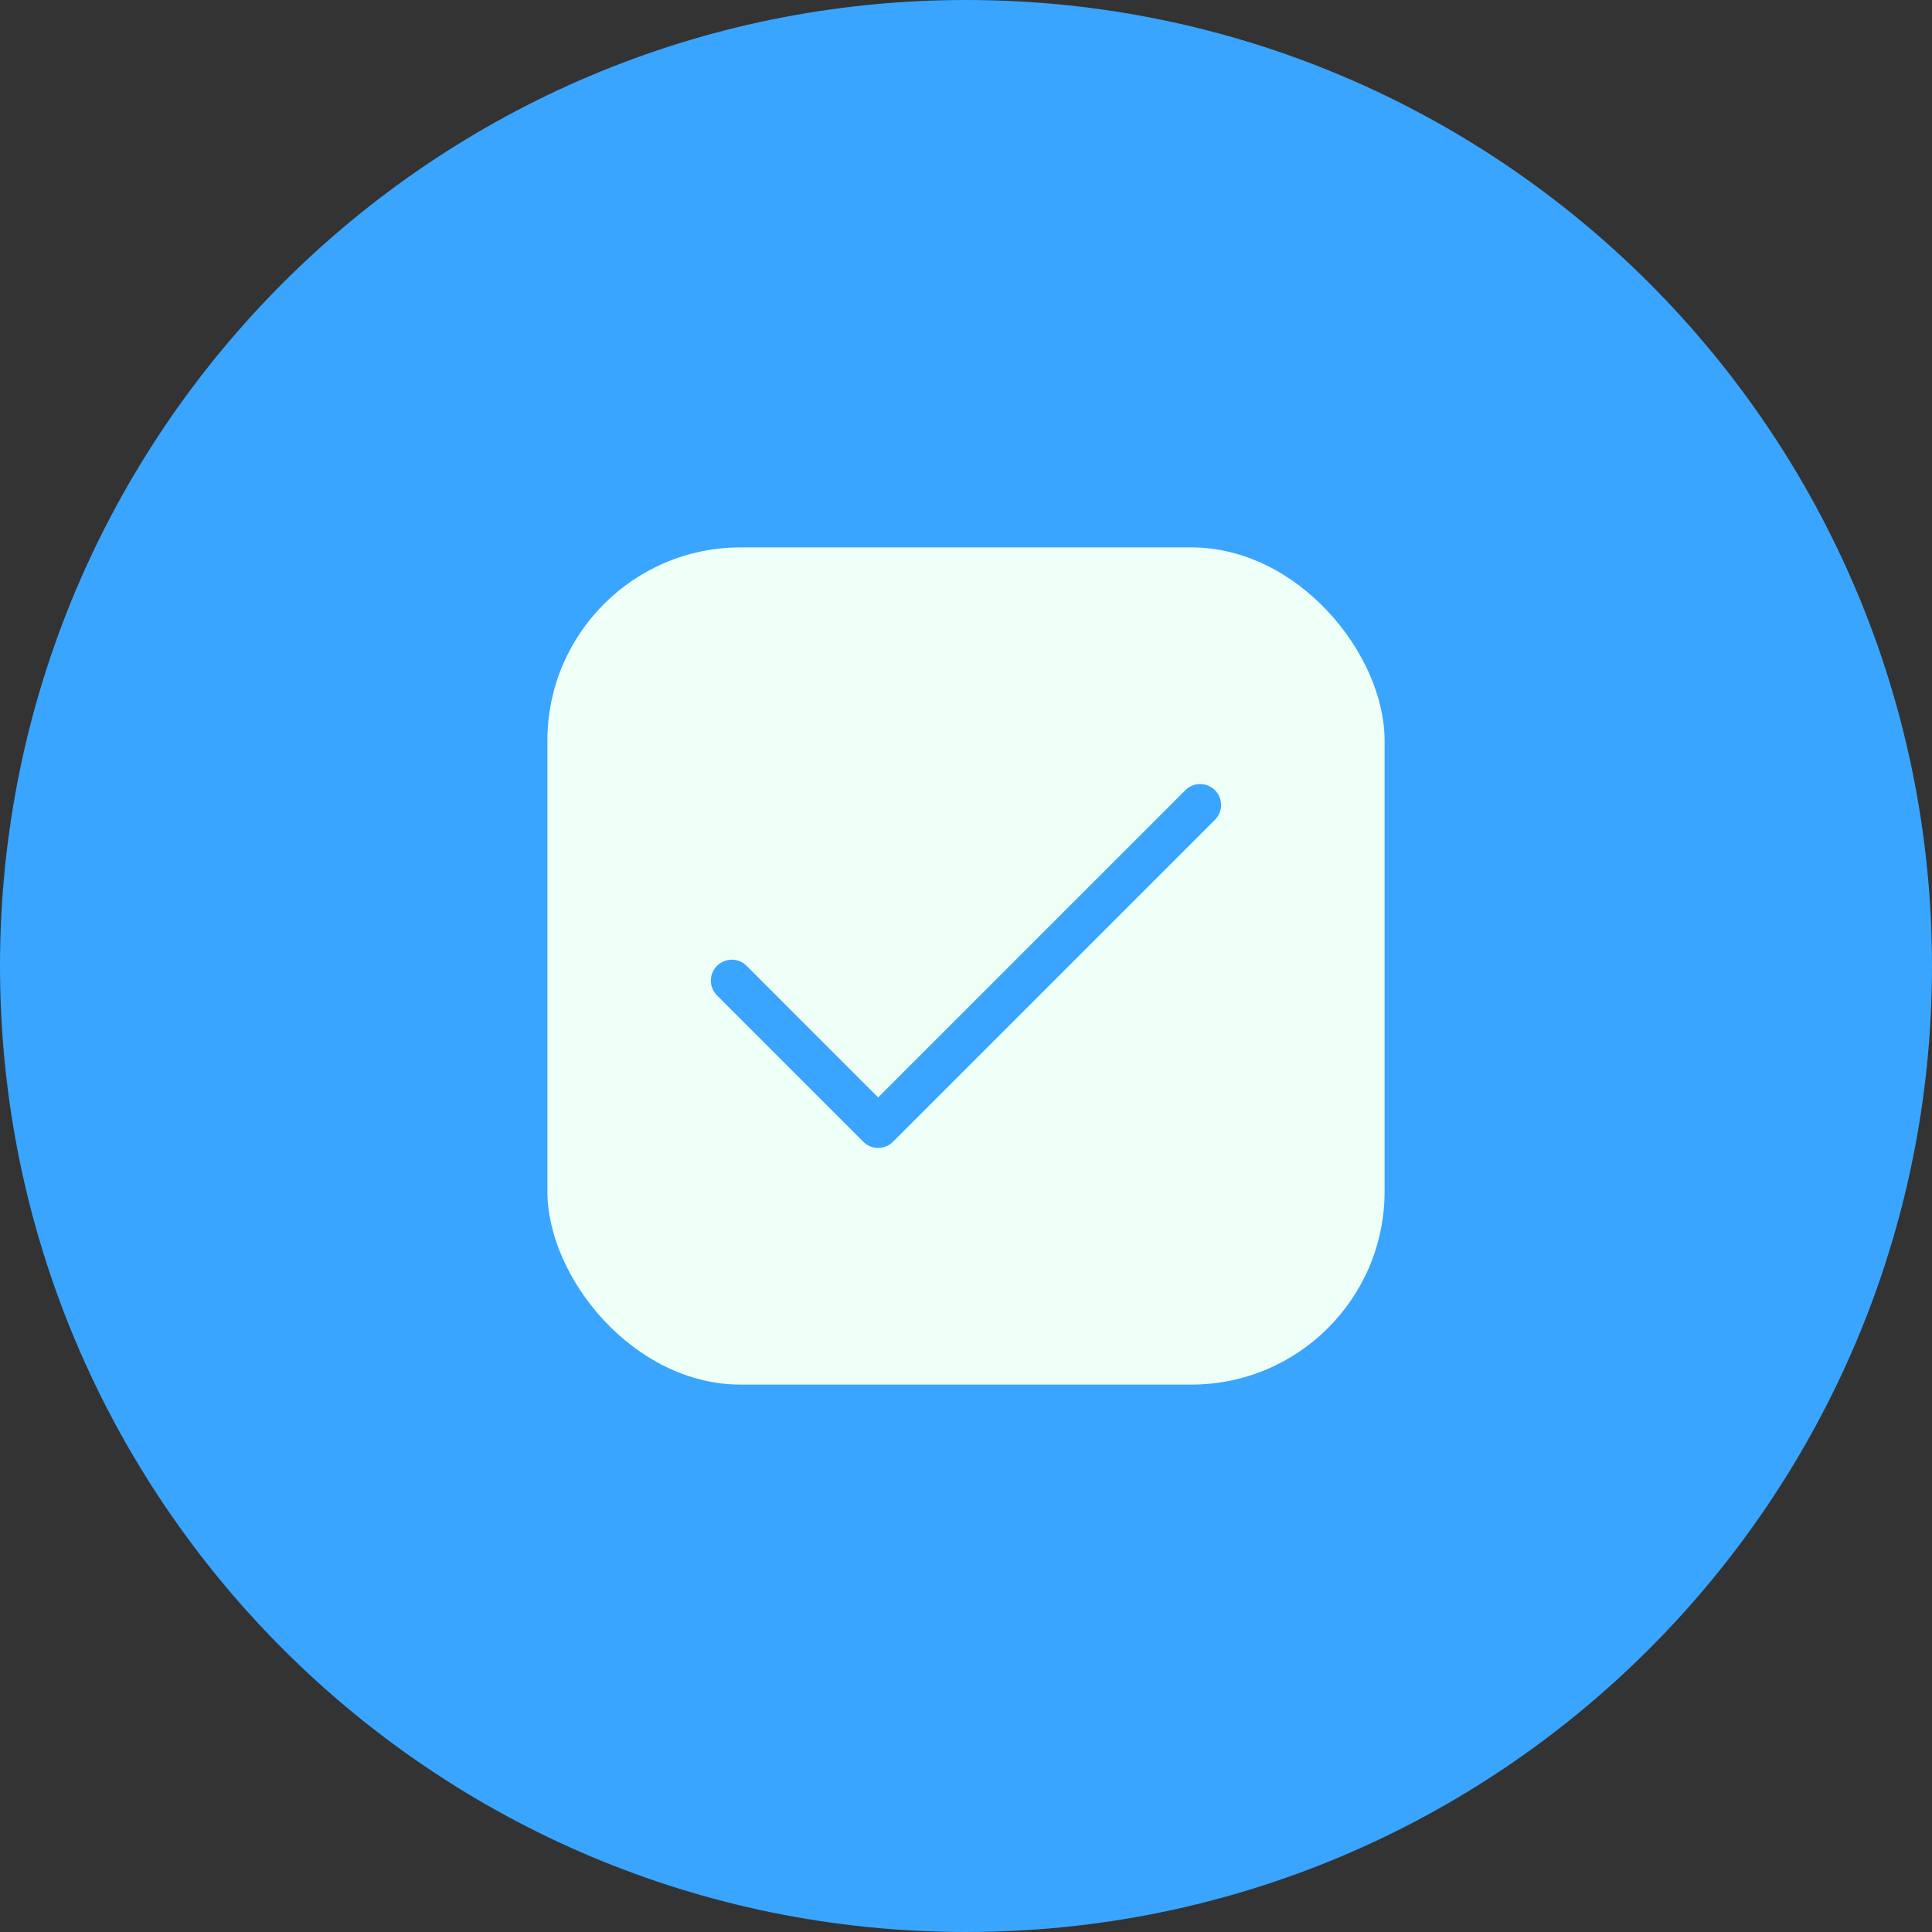 <svg width="60" height="60" viewBox="0 0 60 60" fill="none" xmlns="http://www.w3.org/2000/svg">
<rect x="0" y="0" width="60" height="60" fill="#333333" stroke="none"/>
<path d="M60 30C60 13.431 46.569 0 30 0C13.431 0 0 13.431 0 30C0 46.569 13.431 60 30 60C46.569 60 60 46.569 60 30Z" fill="#39A5FE"/>
<rect x="17" y="17" width="26" height="26" rx="6" fill="#EDFFF7"/>
<path d="M37.272 25L27.272 35L22.727 30.454" stroke="#39A5FE" stroke-width="1.3" stroke-linecap="round" stroke-linejoin="round"/>
</svg>
